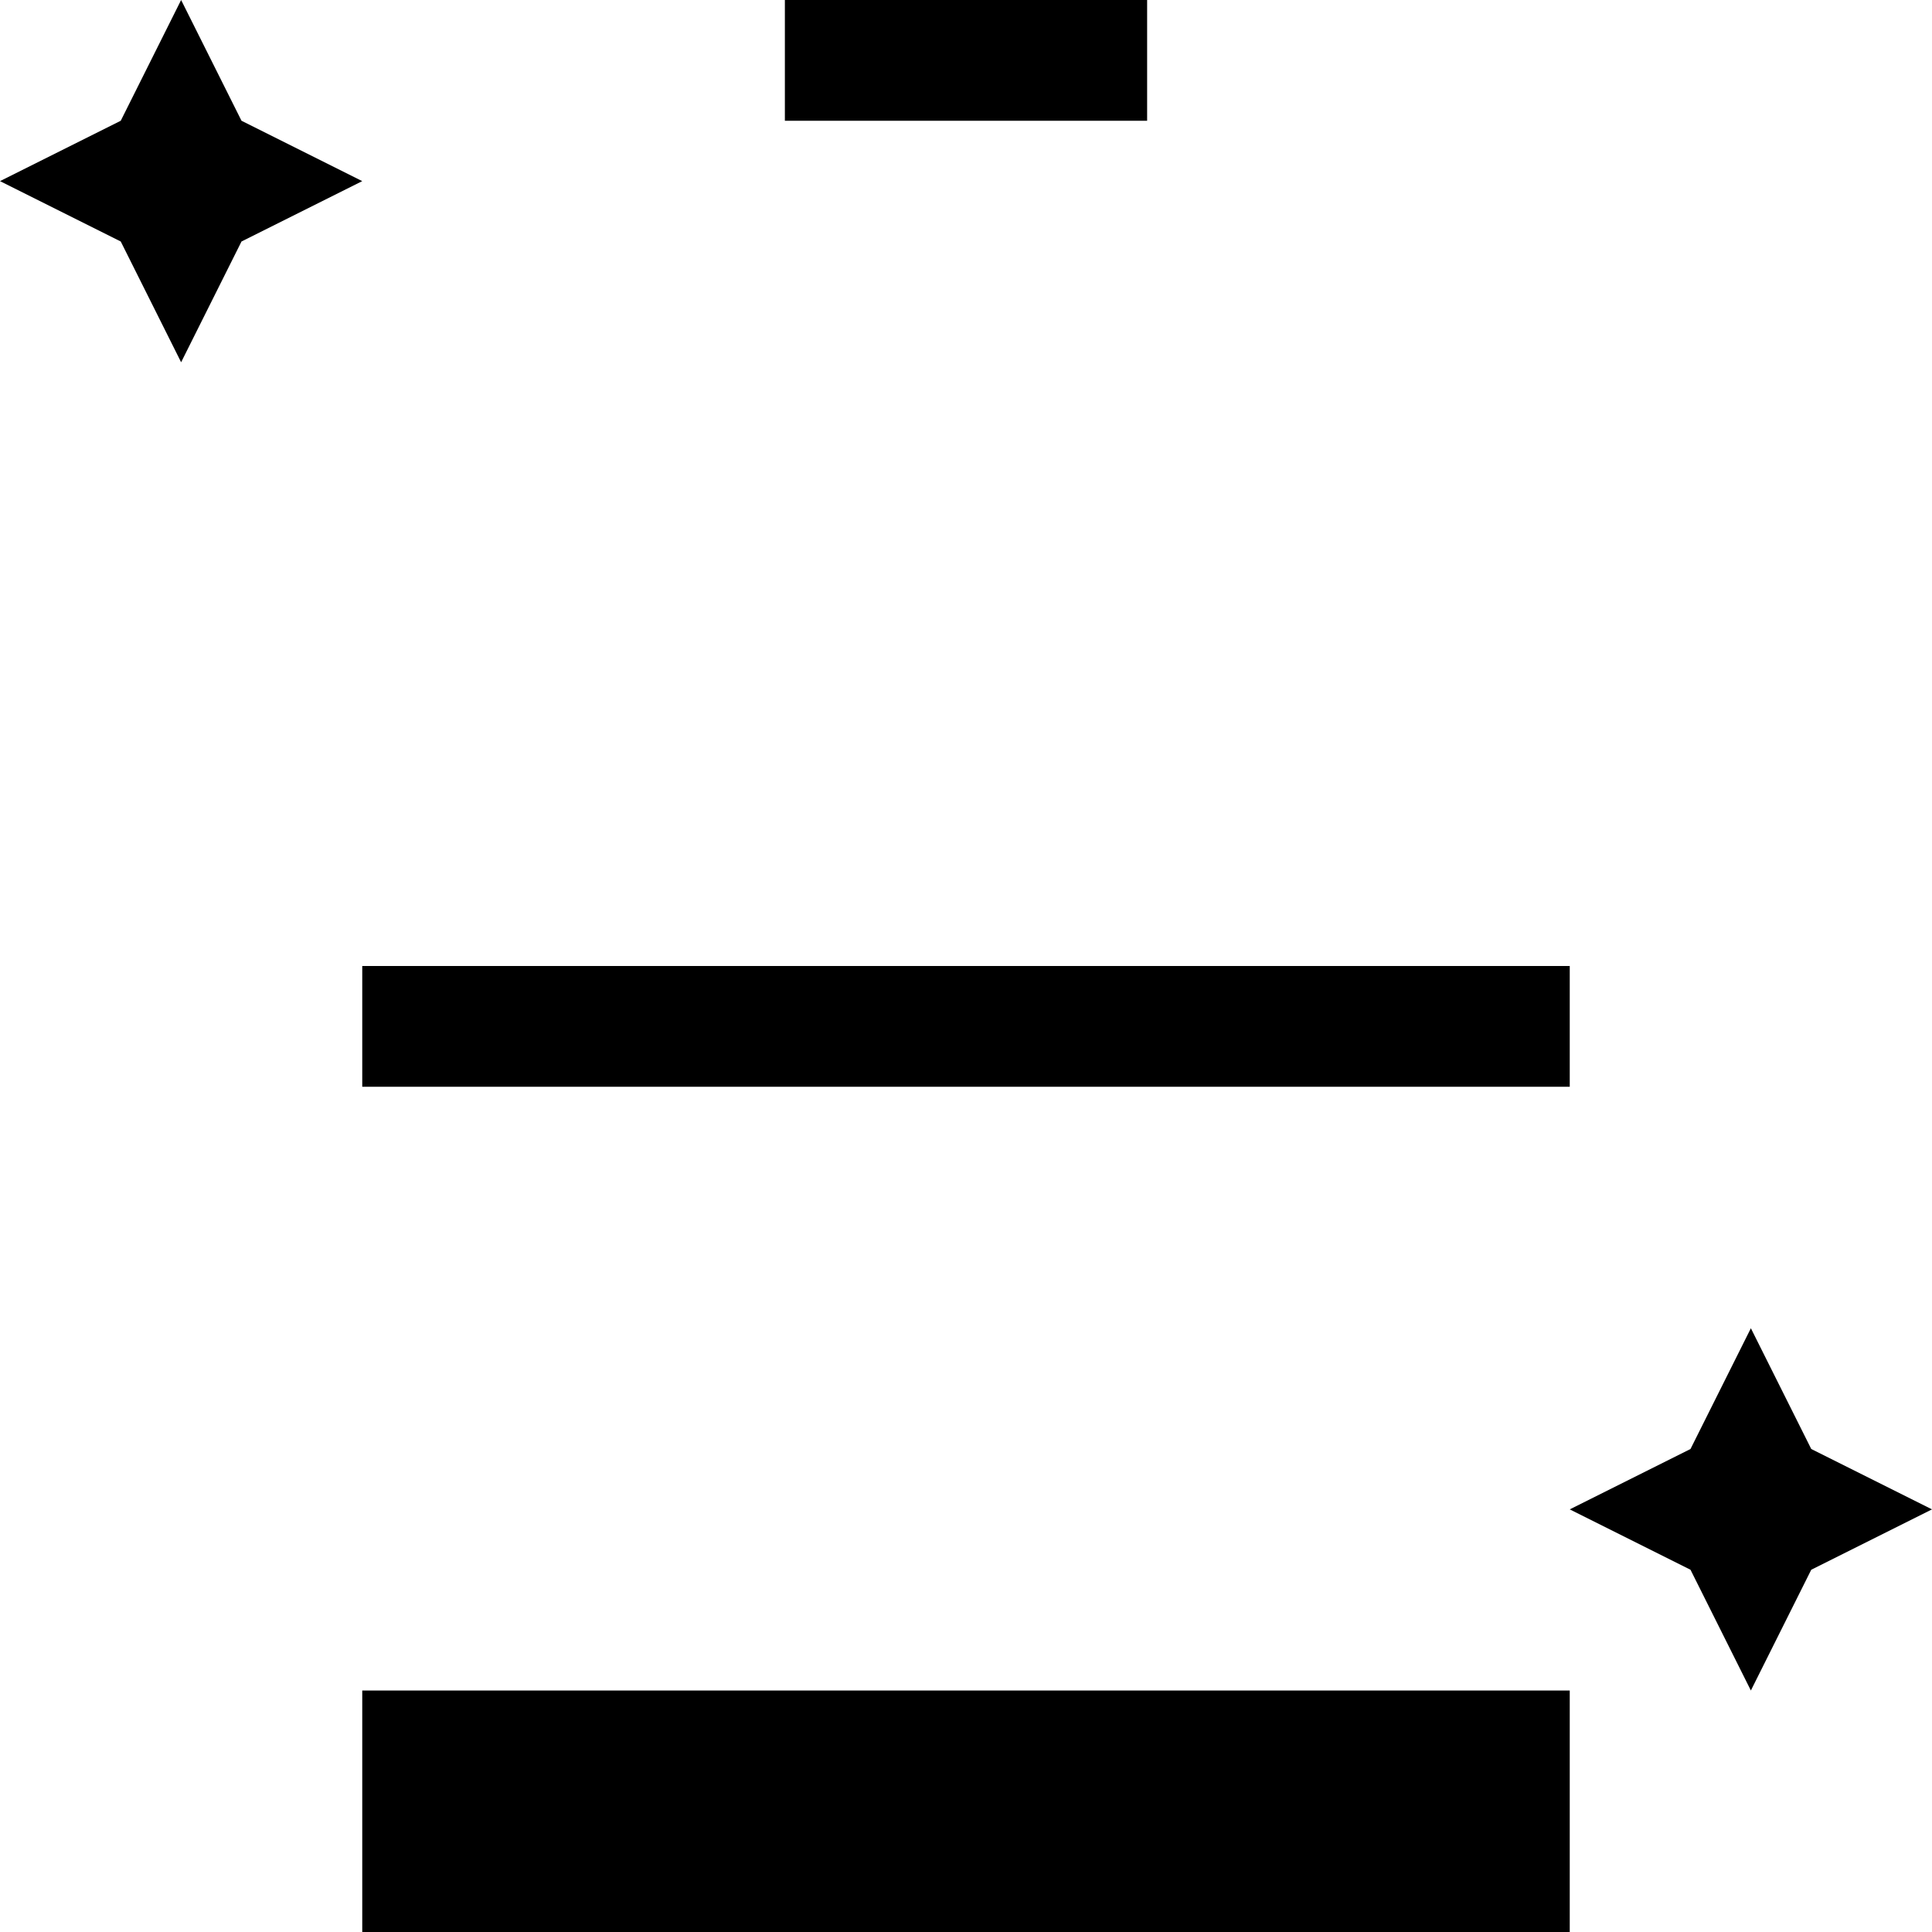 <svg xmlns="http://www.w3.org/2000/svg" viewBox="0 0 512 512"><!--! Font Awesome Pro 6.5.1 by @fontawesome - https://fontawesome.com License - https://fontawesome.com/license (Commercial License) Copyright 2023 Fonticons, Inc. --><path d="M64 32L96 48 64 64 48 96 32 64 0 48 32 32 48 0 64 32zM224 0h64 16V32H288 224 208V0h16zM112 256H400h16v32H400 112 96V256h16zM416 512H296 216 96V448H416v64zm48-160l16 32 32 16-32 16-16 32-16-32-32-16 32-16 16-32z"/></svg>